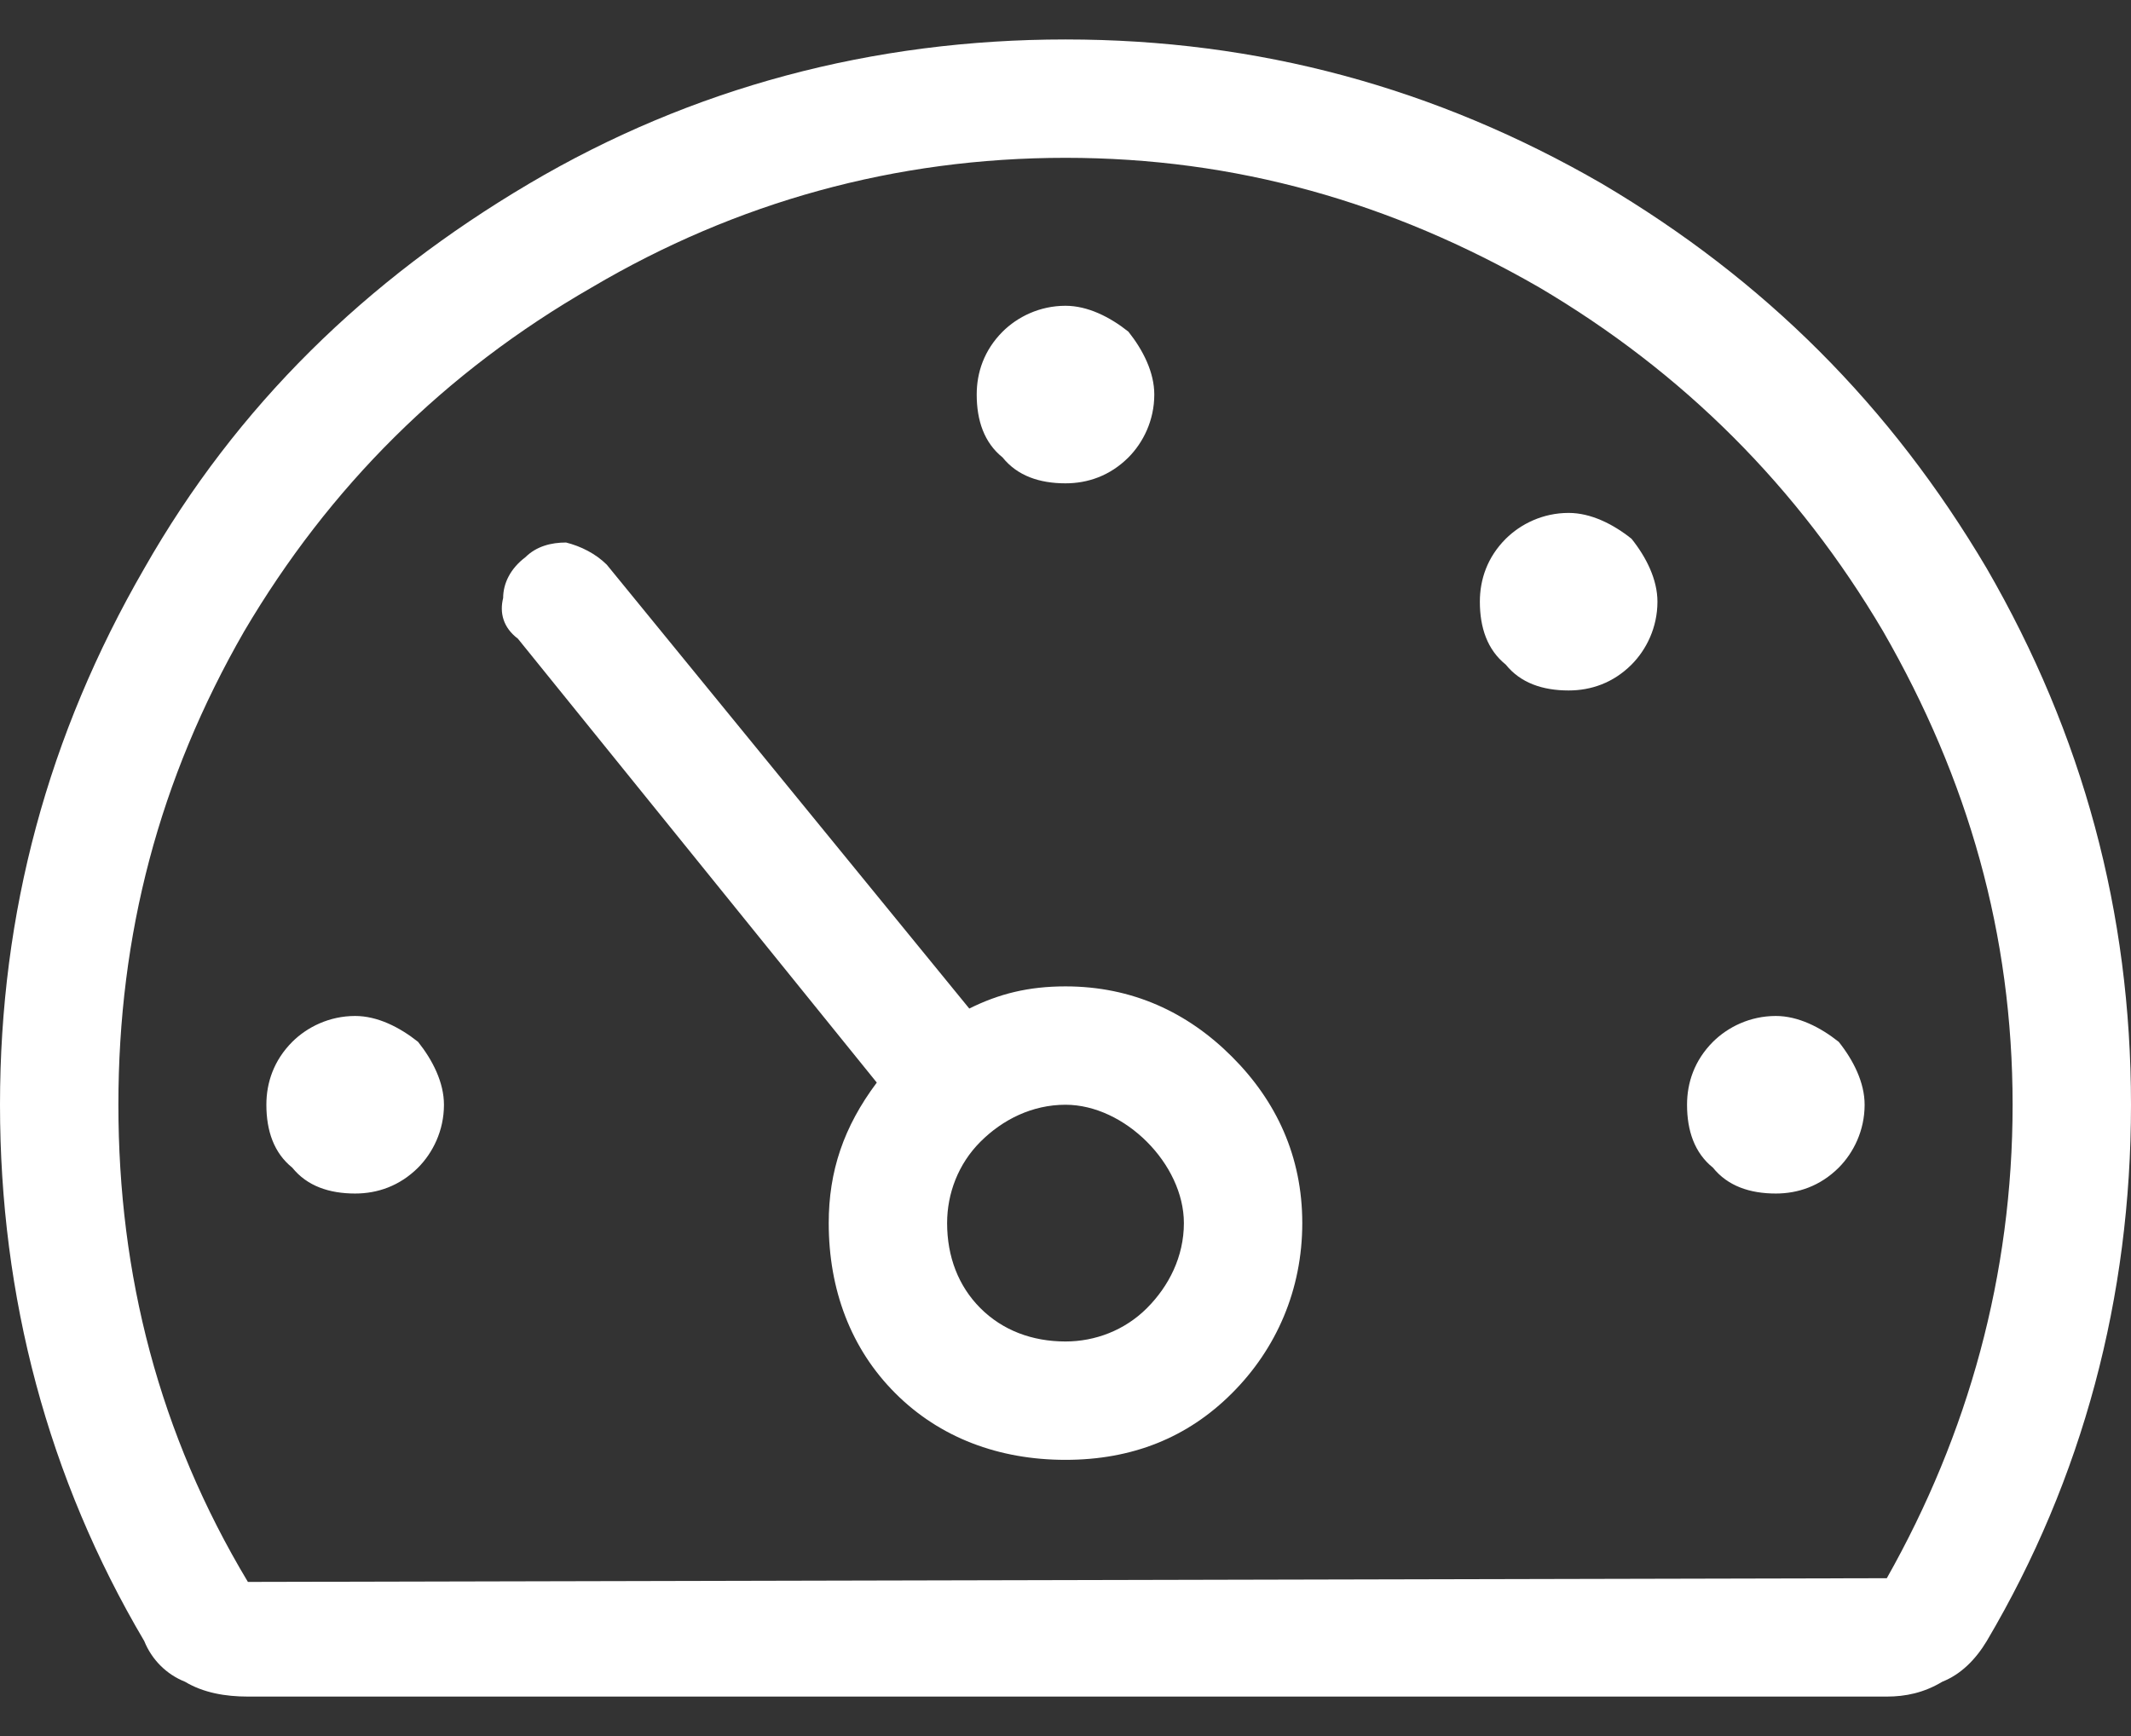 <svg width="27" height="22" viewBox="0 0 27 22" fill="none" xmlns="http://www.w3.org/2000/svg">
<rect x="0" y="0" width="27" height="22" fill="#333333" stroke="none"/>
<path d="M5.625 14C5.625 14.328 5.484 14.609 5.297 14.797C5.062 15.031 4.781 15.125 4.5 15.125C4.172 15.125 3.891 15.031 3.703 14.797C3.469 14.609 3.375 14.328 3.375 14C3.375 13.719 3.469 13.438 3.703 13.203C3.891 13.016 4.172 12.875 4.5 12.875C4.781 12.875 5.062 13.016 5.297 13.203C5.484 13.438 5.625 13.719 5.625 14ZM13.5 6.125C13.781 6.125 14.062 6.031 14.297 5.797C14.484 5.609 14.625 5.328 14.625 5C14.625 4.719 14.484 4.438 14.297 4.203C14.062 4.016 13.781 3.875 13.5 3.875C13.172 3.875 12.891 4.016 12.703 4.203C12.469 4.438 12.375 4.719 12.375 5C12.375 5.328 12.469 5.609 12.703 5.797C12.891 6.031 13.172 6.125 13.5 6.125ZM16.5 15.5C16.5 16.344 16.172 17.094 15.609 17.656C15.047 18.219 14.344 18.5 13.5 18.5C12.656 18.5 11.906 18.219 11.344 17.656C10.781 17.094 10.5 16.344 10.5 15.5C10.5 14.844 10.688 14.281 11.109 13.719L6.562 8.094C6.375 7.953 6.328 7.766 6.375 7.578C6.375 7.391 6.469 7.203 6.656 7.062C6.797 6.922 6.984 6.875 7.172 6.875C7.359 6.922 7.547 7.016 7.688 7.156L12.281 12.781C12.656 12.594 13.031 12.5 13.5 12.5C14.344 12.5 15.047 12.828 15.609 13.391C16.172 13.953 16.5 14.656 16.5 15.5ZM15 15.5C15 15.125 14.812 14.75 14.531 14.469C14.25 14.188 13.875 14 13.5 14C13.078 14 12.703 14.188 12.422 14.469C12.141 14.75 12 15.125 12 15.5C12 15.922 12.141 16.297 12.422 16.578C12.703 16.859 13.078 17 13.5 17C13.875 17 14.25 16.859 14.531 16.578C14.812 16.297 15 15.922 15 15.5ZM27 14C27 16.438 26.391 18.734 25.172 20.797C25.031 21.031 24.844 21.219 24.609 21.312C24.375 21.453 24.141 21.5 23.906 21.5H3.141C2.859 21.5 2.578 21.453 2.344 21.312C2.109 21.219 1.922 21.031 1.828 20.797C0.609 18.734 0 16.438 0 14C0 11.562 0.609 9.312 1.828 7.203C3 5.141 4.641 3.547 6.703 2.328C8.766 1.109 11.062 0.5 13.5 0.5C15.938 0.5 18.188 1.109 20.297 2.328C22.359 3.547 23.953 5.141 25.172 7.203C26.391 9.312 27 11.562 27 14ZM25.5 14C25.5 11.844 24.938 9.875 23.859 8C22.781 6.172 21.328 4.719 19.5 3.641C17.625 2.562 15.656 2 13.5 2C11.344 2 9.328 2.562 7.5 3.641C5.625 4.719 4.172 6.172 3.094 8C2.016 9.875 1.5 11.844 1.5 14C1.5 16.156 2.016 18.172 3.141 20.047L23.906 20C24.938 18.172 25.5 16.156 25.5 14ZM19.875 6.5C19.547 6.5 19.266 6.641 19.078 6.828C18.844 7.062 18.75 7.344 18.75 7.625C18.75 7.953 18.844 8.234 19.078 8.422C19.266 8.656 19.547 8.75 19.875 8.75C20.156 8.75 20.438 8.656 20.672 8.422C20.859 8.234 21 7.953 21 7.625C21 7.344 20.859 7.062 20.672 6.828C20.438 6.641 20.156 6.5 19.875 6.5ZM22.5 12.875C22.172 12.875 21.891 13.016 21.703 13.203C21.469 13.438 21.375 13.719 21.375 14C21.375 14.328 21.469 14.609 21.703 14.797C21.891 15.031 22.172 15.125 22.5 15.125C22.781 15.125 23.062 15.031 23.297 14.797C23.484 14.609 23.625 14.328 23.625 14C23.625 13.719 23.484 13.438 23.297 13.203C23.062 13.016 22.781 12.875 22.5 12.875Z" fill="white"/>
</svg>
